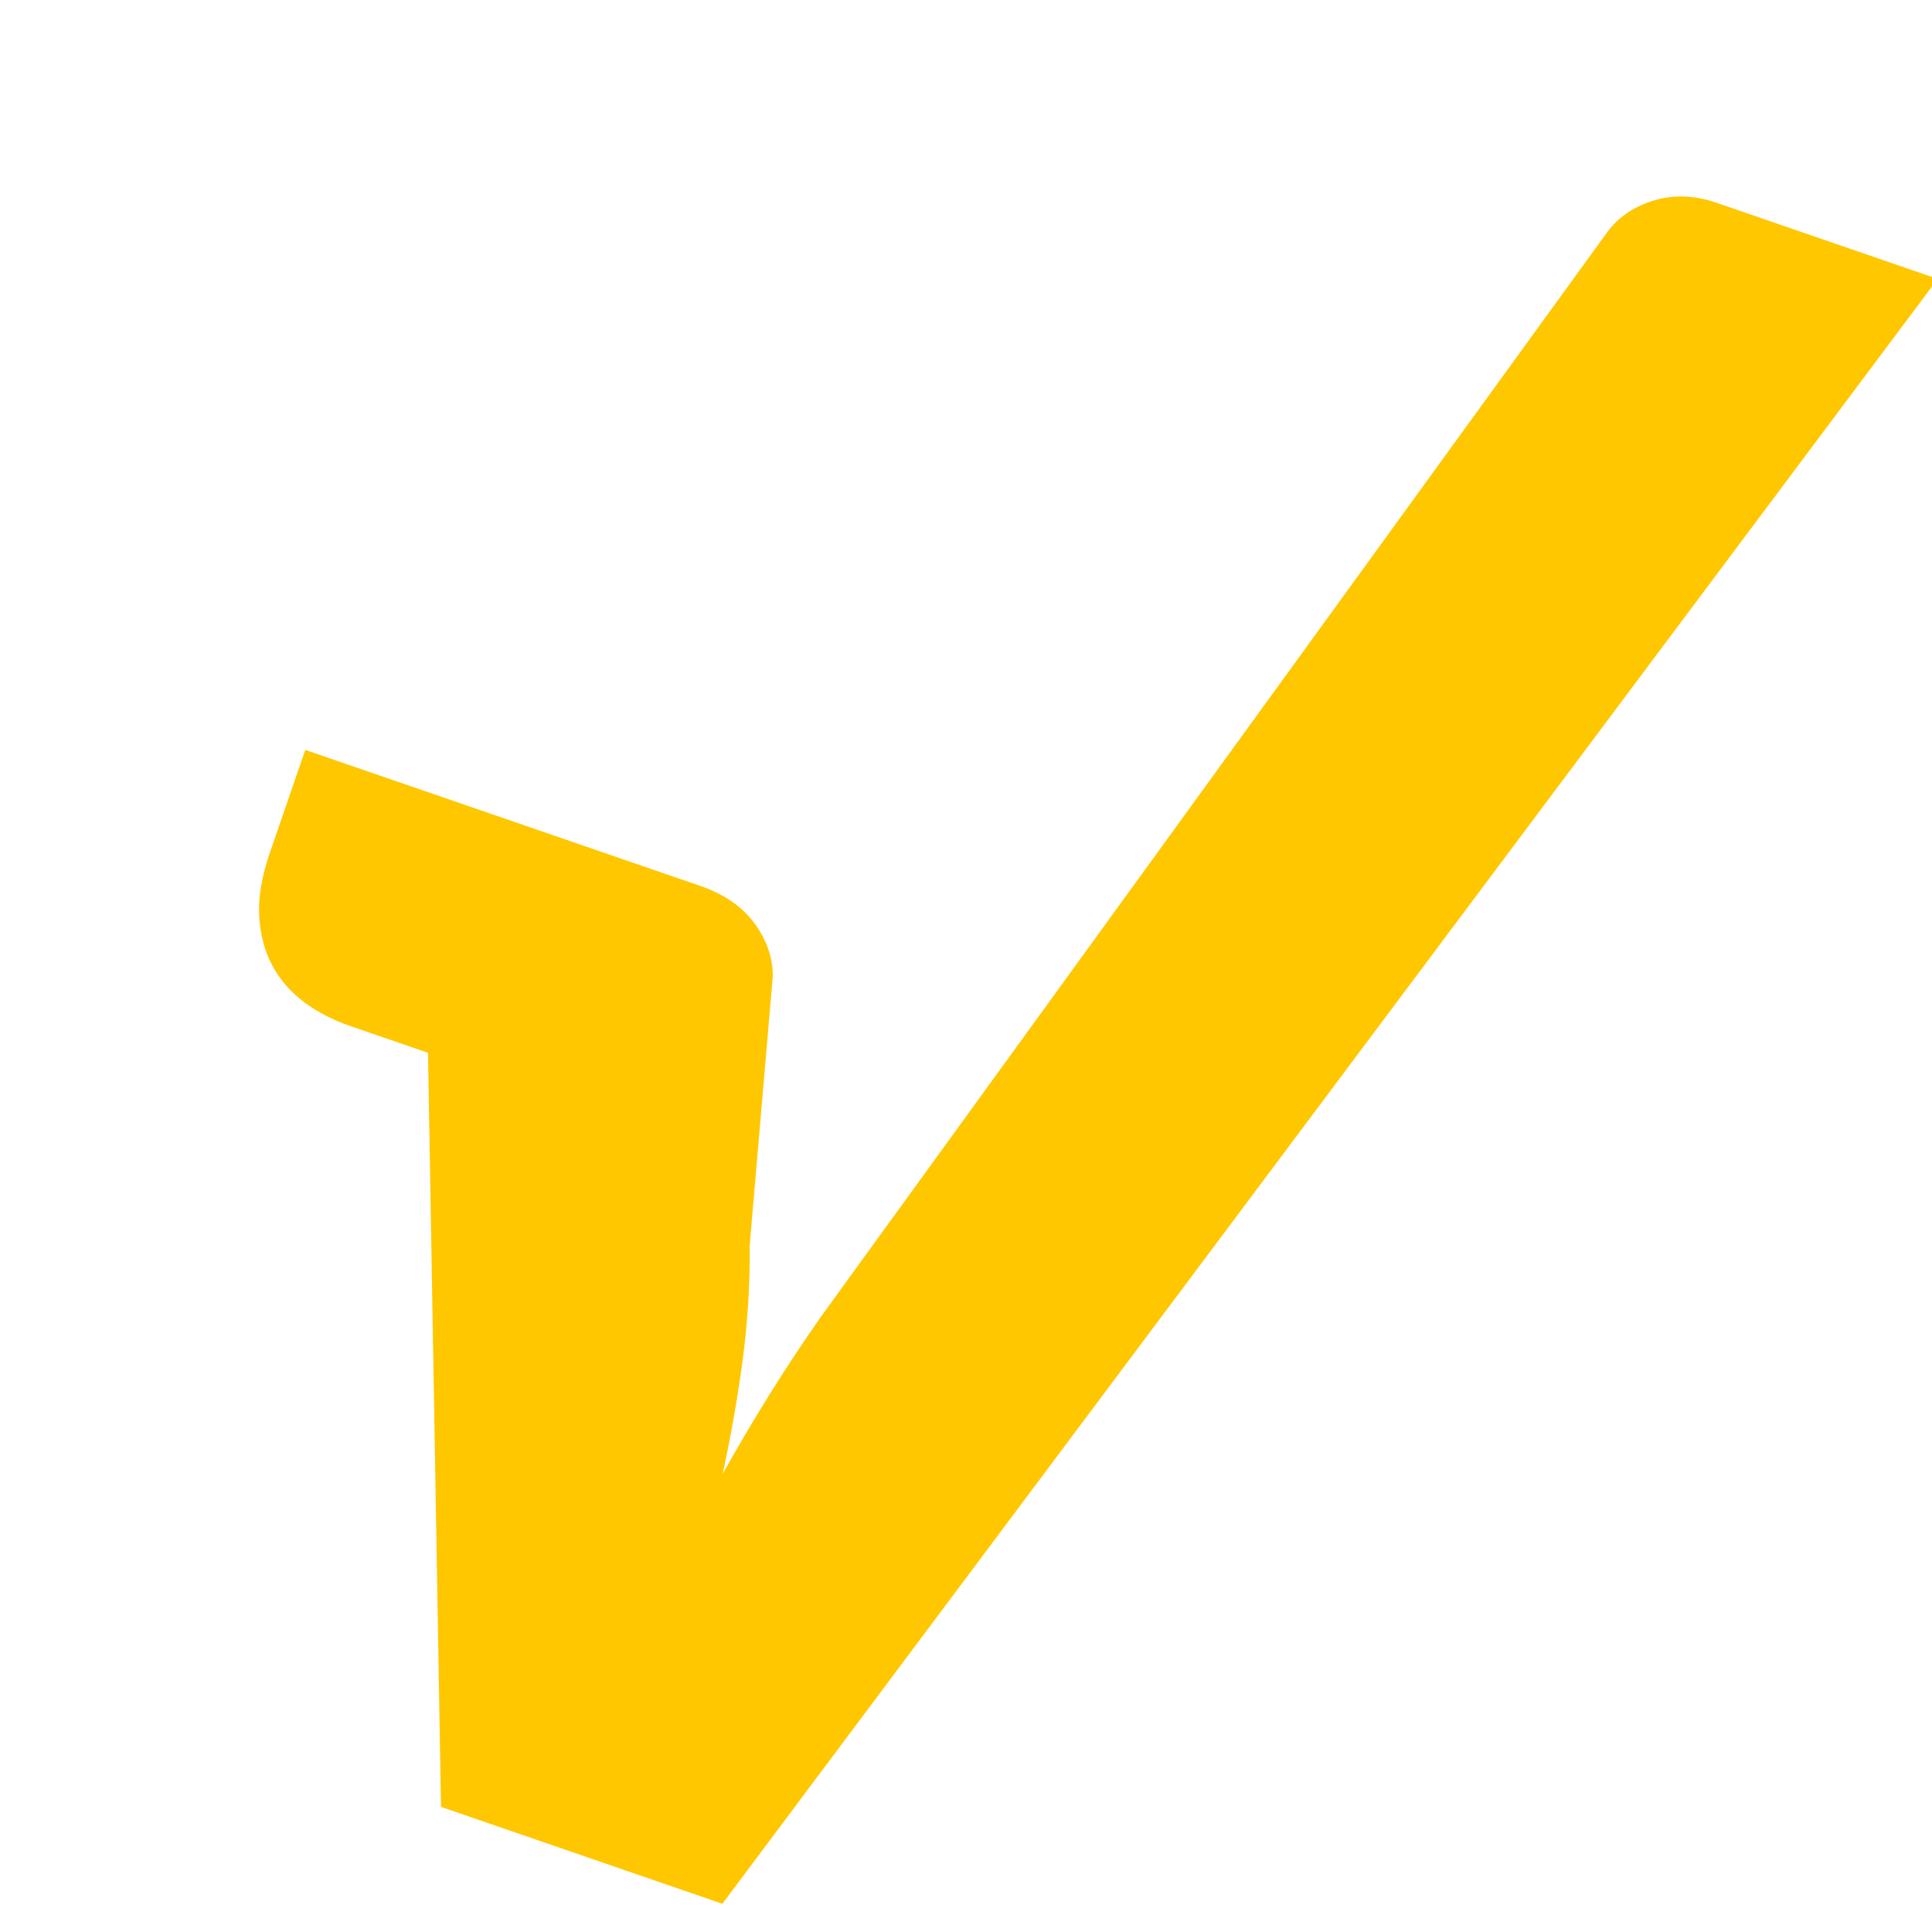 <?xml version="1.0" encoding="UTF-8"?> <svg xmlns="http://www.w3.org/2000/svg" width="372" height="372" viewBox="0 0 372 372" fill="none"> <g clip-path="url(#clip0_125_55)"> <path d="M373.094 53.705L139.088 366.565L84.915 347.912L82.412 202.714L67.315 197.516C64.144 196.424 61.258 194.933 58.675 193.041C56.093 191.15 54.037 188.819 52.515 186.064C51.005 183.306 50.136 180.118 49.914 176.494C49.696 172.878 50.378 168.791 51.945 164.241L58.78 144.39L134.87 170.59C139.415 172.155 142.871 174.544 145.242 177.745C147.609 180.958 148.794 184.335 148.804 187.879L144.354 239.774C144.417 247.197 143.972 254.562 142.997 261.856C142.026 269.156 140.739 276.465 139.154 283.782C141.969 278.733 144.93 273.703 148.051 268.692C151.168 263.673 154.544 258.547 158.2 253.339L309.707 44.371C311.906 41.574 314.868 39.631 318.643 38.54C322.407 37.445 326.38 37.62 330.502 39.039L373.094 53.705Z" fill="#FFC700"></path> </g> <defs> <clipPath id="clip0_125_55"> <rect width="93" height="93" fill="white" transform="scale(4)"></rect> </clipPath> </defs> </svg> 
